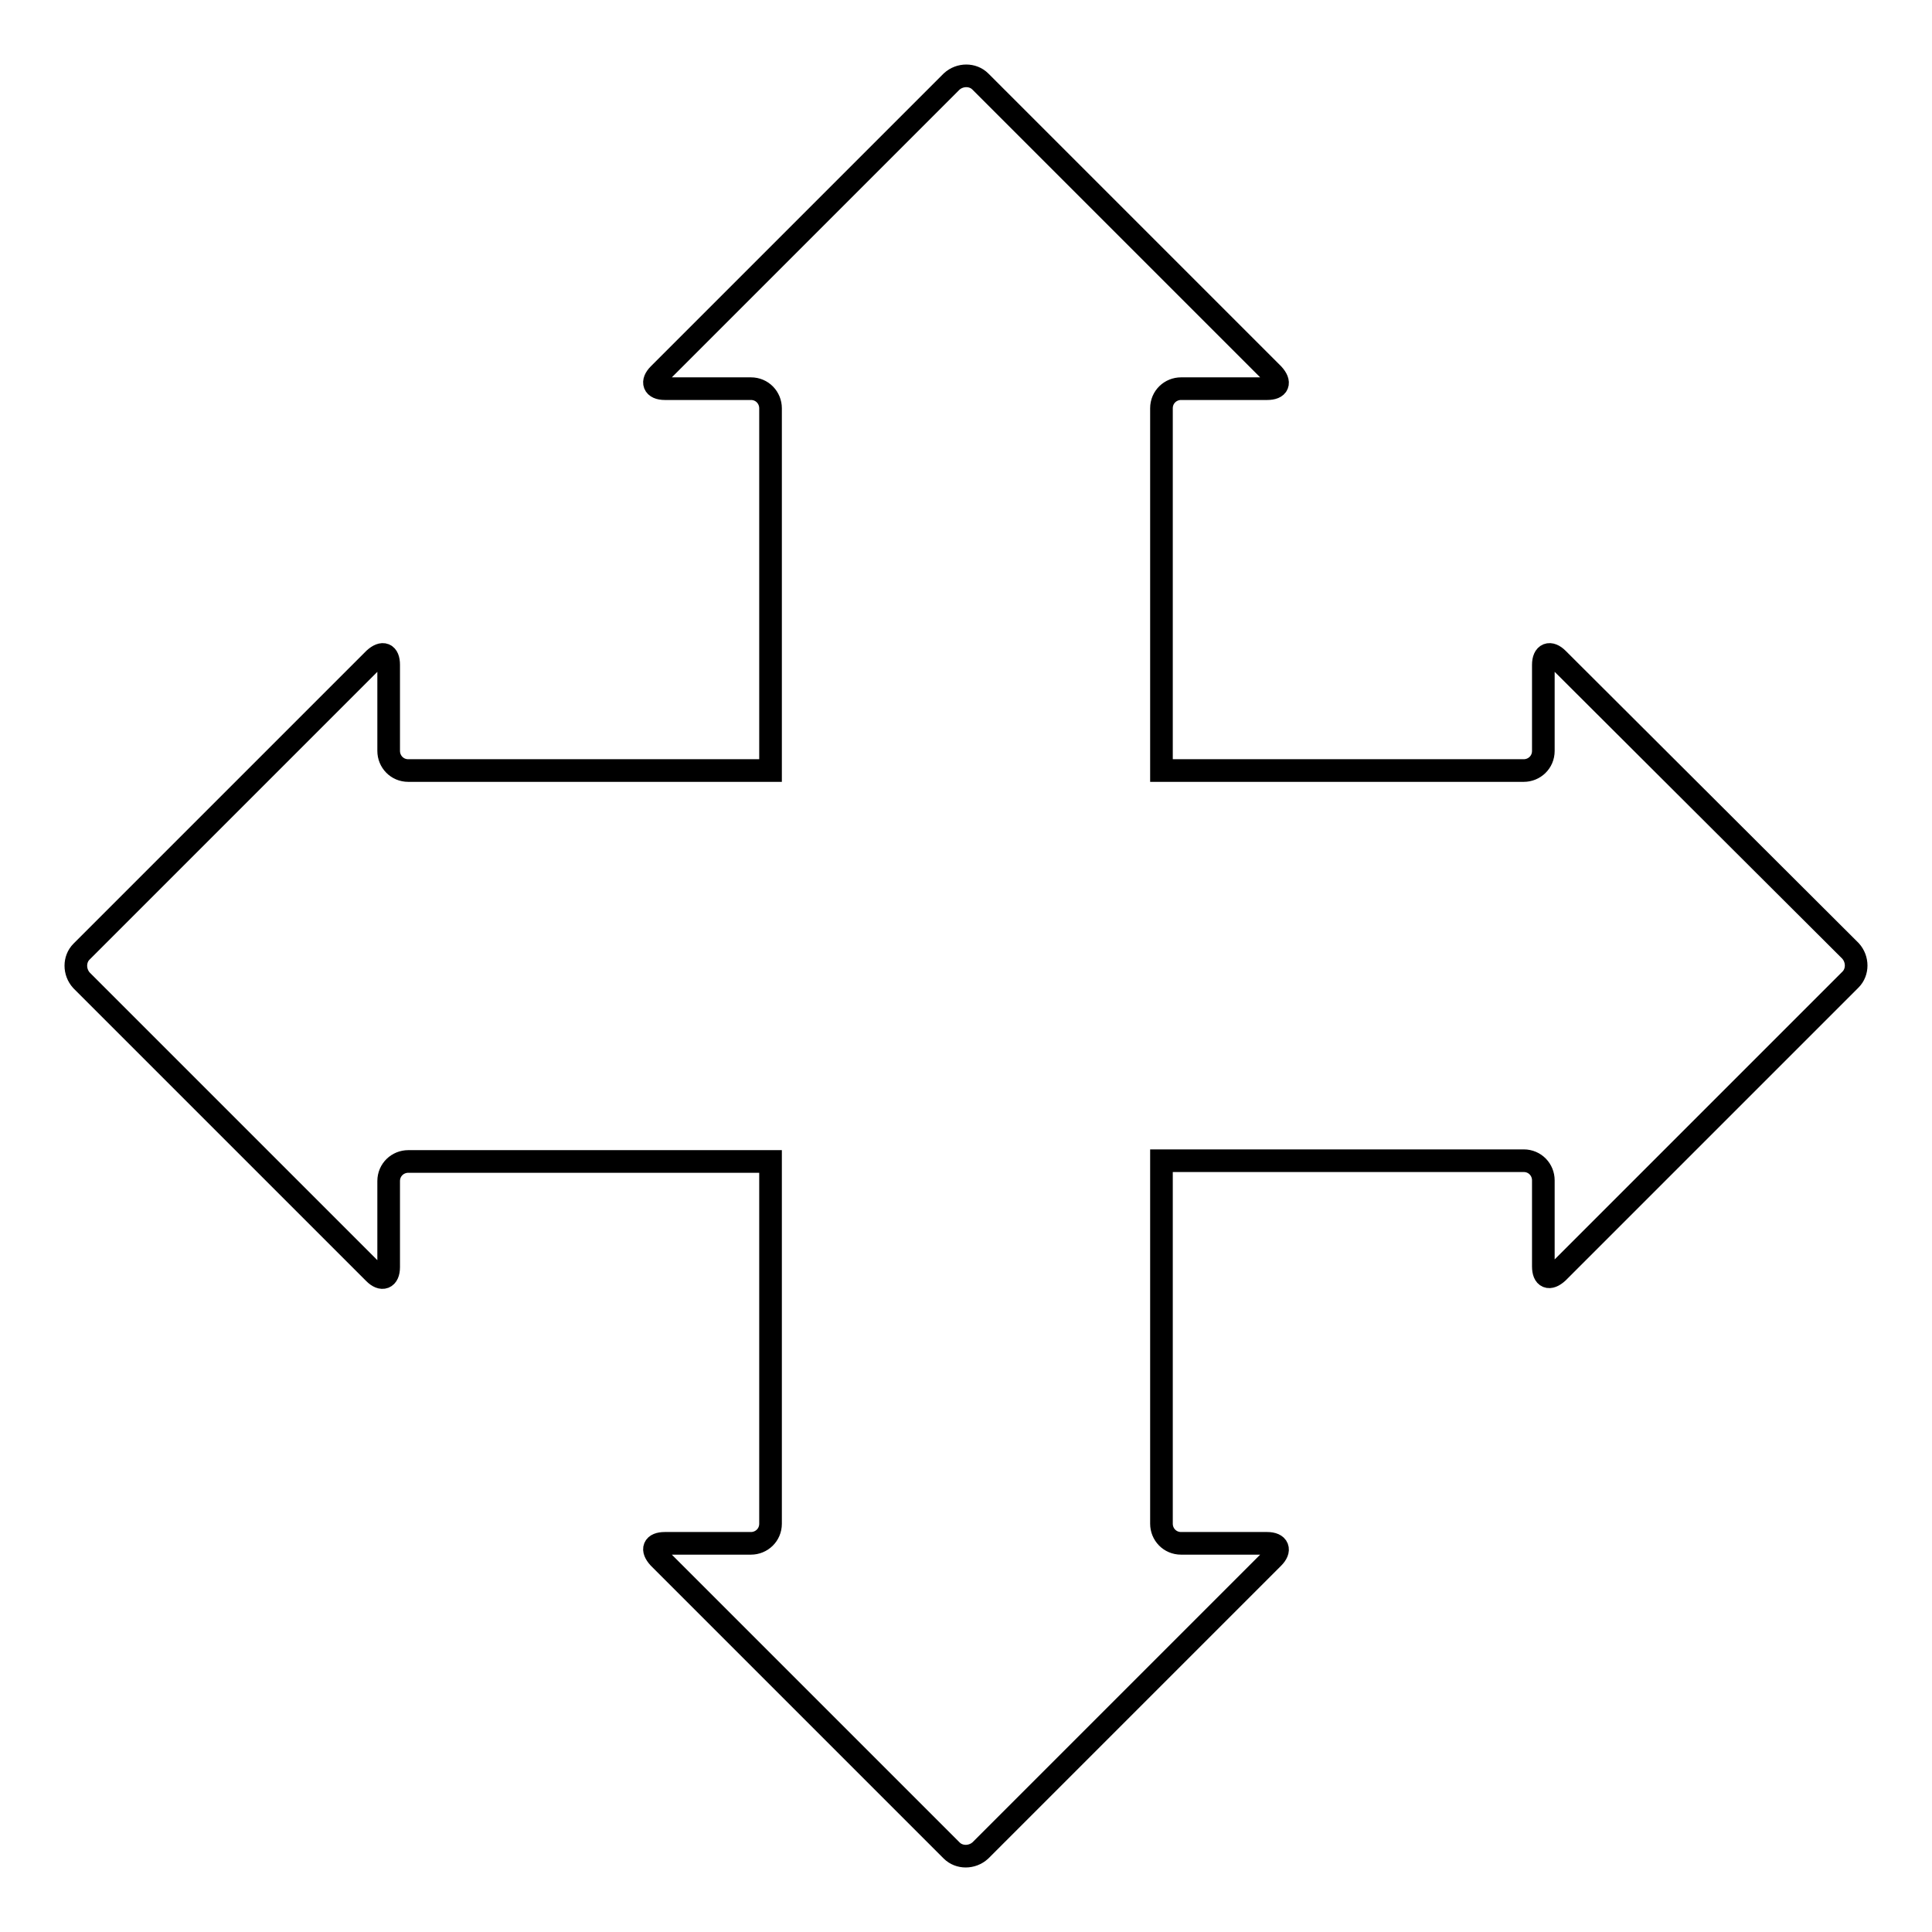<?xml version="1.0" encoding="utf-8"?>
<!-- Svg Vector Icons : http://www.onlinewebfonts.com/icon -->
<!DOCTYPE svg PUBLIC "-//W3C//DTD SVG 1.1//EN" "http://www.w3.org/Graphics/SVG/1.1/DTD/svg11.dtd">
<svg version="1.1" xmlns="http://www.w3.org/2000/svg" xmlns:xlink="http://www.w3.org/1999/xlink" x="0px" y="0px" viewBox="0 0 256 256" enable-background="new 0 0 256 256" xml:space="preserve">
<g><g><g><g><path stroke-width="3" fill-opacity="0" stroke="#000000"  d="M206.4,87.3c-1-1-1.9-0.7-1.9,0.8v11.4c0,1.5-1.2,2.6-2.6,2.6h-48v-48c0-1.5,1.2-2.6,2.6-2.6h11.4c1.5,0,1.8-0.8,0.8-1.9l-38.8-38.8c-1-1-2.7-1-3.8,0L87.3,49.6c-1,1-0.7,1.9,0.8,1.9h11.4c1.5,0,2.6,1.2,2.6,2.6v48h-48c-1.5,0-2.6-1.2-2.6-2.6V88.1c0-1.5-0.8-1.8-1.9-0.8l-38.8,38.8c-1,1-1,2.7,0,3.8l38.8,38.8c1,1,1.9,0.7,1.9-0.8v-11.4c0-1.5,1.2-2.6,2.6-2.6h48v48c0,1.5-1.2,2.6-2.6,2.6H88.1c-1.5,0-1.8,0.8-0.8,1.9l38.8,38.8c1,1,2.7,1,3.8,0l38.8-38.8c1-1,0.7-1.9-0.8-1.9h-11.4c-1.5,0-2.6-1.2-2.6-2.6v-48.1h48c1.5,0,2.6,1.2,2.6,2.6v11.4c0,1.5,0.8,1.8,1.9,0.8l38.8-38.8c1-1,1-2.7,0-3.8L206.4,87.3z"/></g></g><g></g><g></g><g></g><g></g><g></g><g></g><g></g><g></g><g></g><g></g><g></g><g></g><g></g><g></g><g></g></g></g>
</svg>